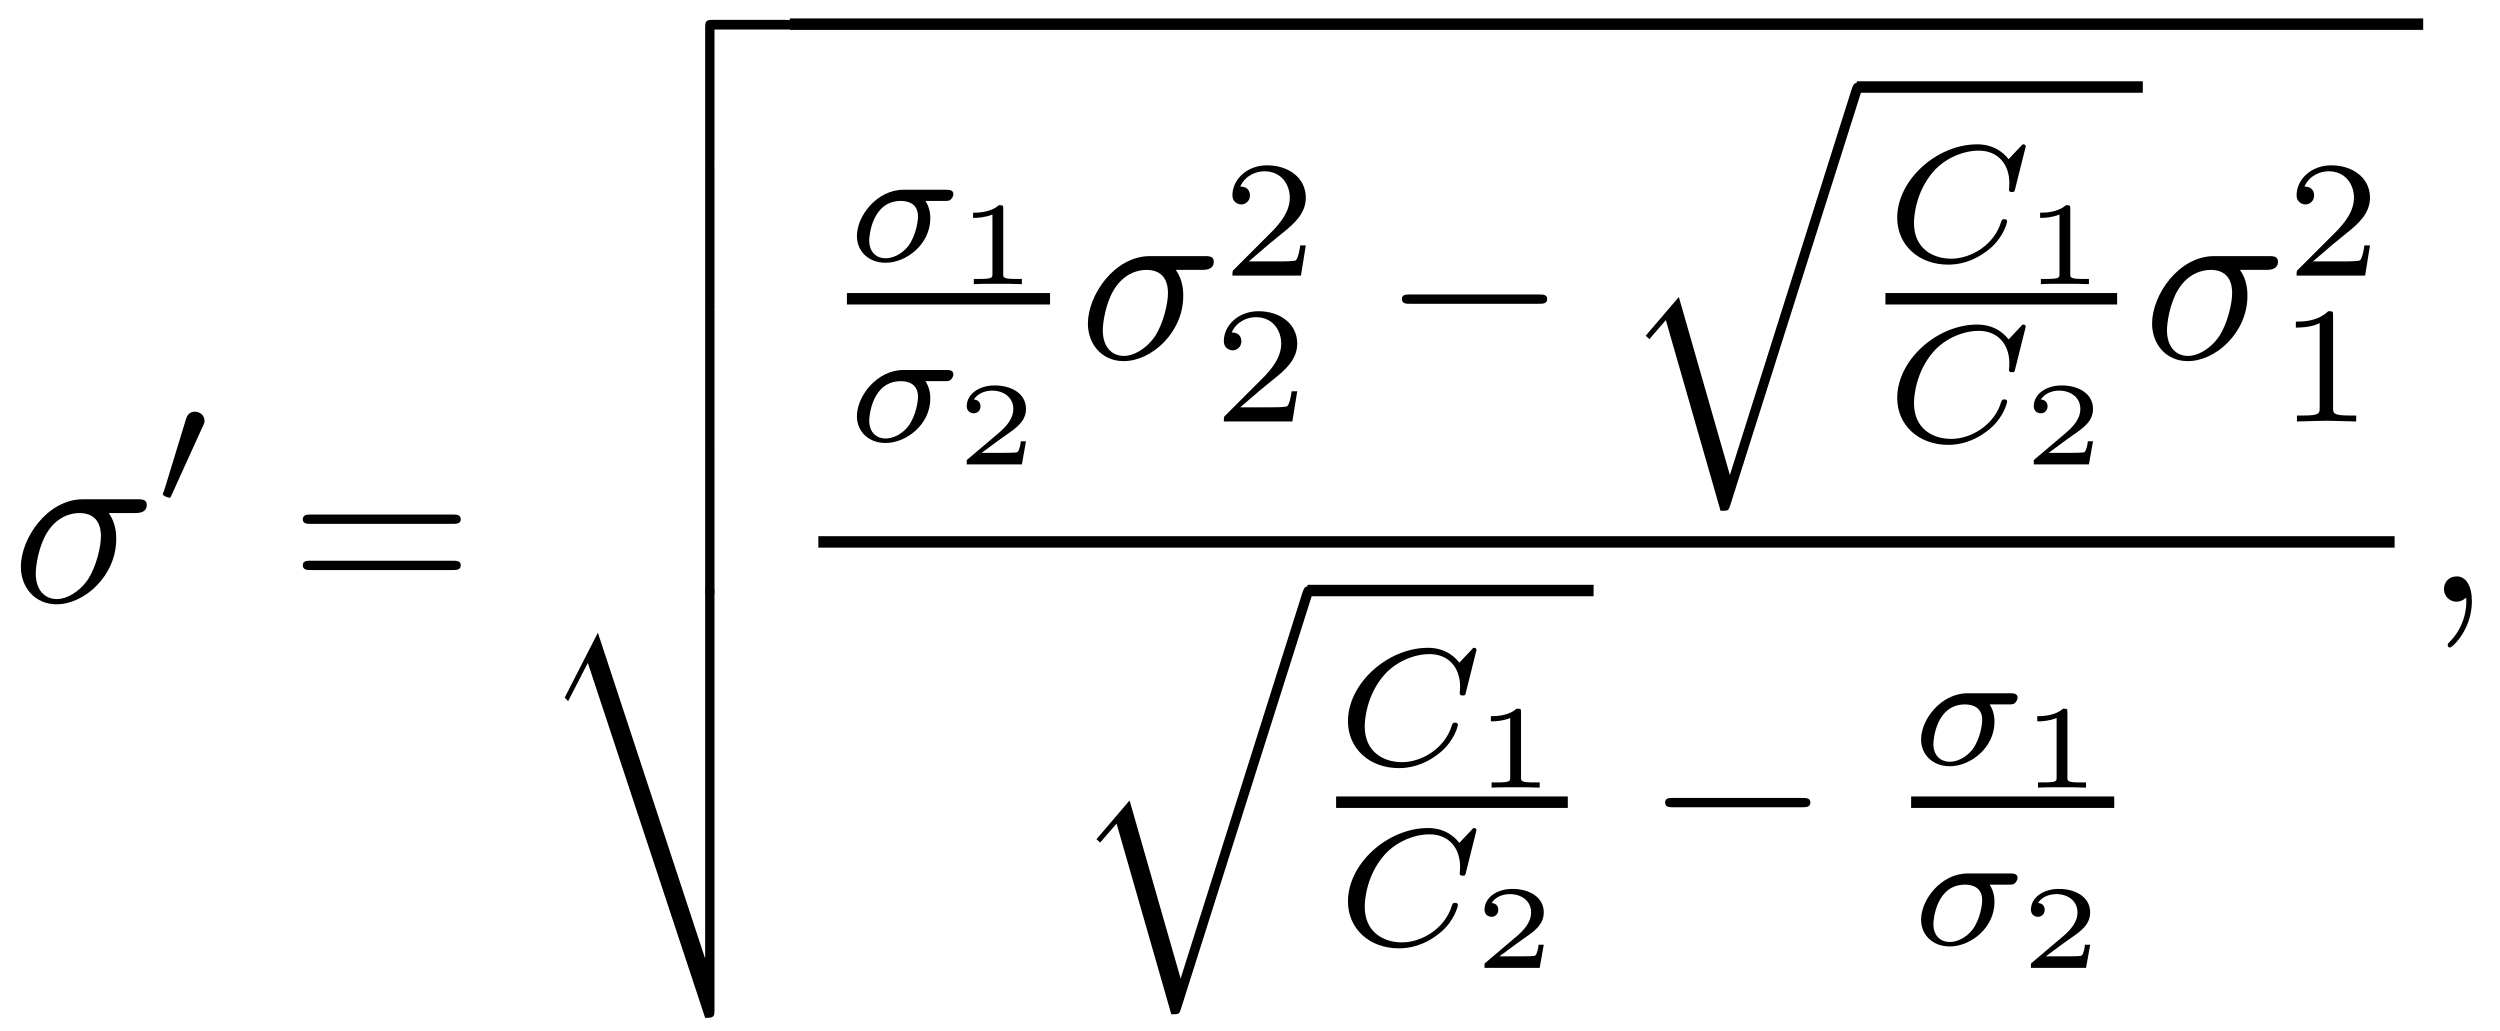 <?xml version="1.0" encoding="UTF-8"?>
<svg xmlns="http://www.w3.org/2000/svg" xmlns:xlink="http://www.w3.org/1999/xlink" viewBox="0 0 104.87 43.24" version="1.2">
<defs>
<g>
<symbol overflow="visible" id="glyph0-0">
<path style="stroke:none;" d=""/>
</symbol>
<symbol overflow="visible" id="glyph0-1">
<path style="stroke:none;" d="M 5.156 -3.719 C 5.297 -3.719 5.656 -3.719 5.656 -4.062 C 5.656 -4.297 5.438 -4.297 5.266 -4.297 L 2.984 -4.297 C 1.484 -4.297 0.375 -2.656 0.375 -1.469 C 0.375 -0.594 0.969 0.109 1.875 0.109 C 3.047 0.109 4.375 -1.094 4.375 -2.625 C 4.375 -2.797 4.375 -3.281 4.062 -3.719 Z M 1.891 -0.109 C 1.391 -0.109 1 -0.469 1 -1.188 C 1 -1.484 1.109 -2.297 1.469 -2.891 C 1.891 -3.578 2.484 -3.719 2.828 -3.719 C 3.656 -3.719 3.734 -3.062 3.734 -2.75 C 3.734 -2.281 3.531 -1.469 3.203 -0.953 C 2.812 -0.375 2.266 -0.109 1.891 -0.109 Z M 1.891 -0.109 "/>
</symbol>
<symbol overflow="visible" id="glyph0-2">
<path style="stroke:none;" d="M 2.031 -0.016 C 2.031 -0.672 1.781 -1.062 1.391 -1.062 C 1.062 -1.062 0.859 -0.812 0.859 -0.531 C 0.859 -0.266 1.062 0 1.391 0 C 1.5 0 1.641 -0.047 1.734 -0.125 C 1.766 -0.156 1.781 -0.156 1.781 -0.156 C 1.797 -0.156 1.797 -0.156 1.797 -0.016 C 1.797 0.734 1.453 1.328 1.125 1.656 C 1.016 1.766 1.016 1.781 1.016 1.812 C 1.016 1.891 1.062 1.922 1.109 1.922 C 1.219 1.922 2.031 1.156 2.031 -0.016 Z M 2.031 -0.016 "/>
</symbol>
<symbol overflow="visible" id="glyph1-0">
<path style="stroke:none;" d=""/>
</symbol>
<symbol overflow="visible" id="glyph1-1">
<path style="stroke:none;" d="M 2.016 -3.297 C 2.078 -3.406 2.078 -3.469 2.078 -3.516 C 2.078 -3.734 1.891 -3.891 1.672 -3.891 C 1.406 -3.891 1.328 -3.672 1.297 -3.562 L 0.375 -0.547 C 0.359 -0.531 0.328 -0.453 0.328 -0.438 C 0.328 -0.359 0.547 -0.281 0.609 -0.281 C 0.656 -0.281 0.656 -0.297 0.703 -0.406 Z M 2.016 -3.297 "/>
</symbol>
<symbol overflow="visible" id="glyph2-0">
<path style="stroke:none;" d=""/>
</symbol>
<symbol overflow="visible" id="glyph2-1">
<path style="stroke:none;" d="M 6.844 -3.266 C 7 -3.266 7.188 -3.266 7.188 -3.453 C 7.188 -3.656 7 -3.656 6.859 -3.656 L 0.891 -3.656 C 0.75 -3.656 0.562 -3.656 0.562 -3.453 C 0.562 -3.266 0.75 -3.266 0.891 -3.266 Z M 6.859 -1.328 C 7 -1.328 7.188 -1.328 7.188 -1.531 C 7.188 -1.719 7 -1.719 6.844 -1.719 L 0.891 -1.719 C 0.75 -1.719 0.562 -1.719 0.562 -1.531 C 0.562 -1.328 0.75 -1.328 0.891 -1.328 Z M 6.859 -1.328 "/>
</symbol>
<symbol overflow="visible" id="glyph3-0">
<path style="stroke:none;" d=""/>
</symbol>
<symbol overflow="visible" id="glyph3-1">
<path style="stroke:none;" d="M 7.359 -0.406 C 7.031 -0.406 7 -0.375 7 -0.047 L 7 5.438 C 7 5.609 7 5.781 7.203 5.781 C 7.391 5.781 7.391 5.609 7.391 5.438 L 7.391 0 L 10.375 0 C 10.547 0 10.719 0 10.719 -0.203 C 10.719 -0.406 10.547 -0.406 10.375 -0.406 Z M 7.359 -0.406 "/>
</symbol>
<symbol overflow="visible" id="glyph3-2">
<path style="stroke:none;" d="M 7 5.828 C 7 6 7 6.188 7.203 6.188 C 7.391 6.188 7.391 6 7.391 5.828 L 7.391 0.156 C 7.391 -0.016 7.391 -0.203 7.203 -0.203 C 7 -0.203 7 -0.016 7 0.156 Z M 7 5.828 "/>
</symbol>
<symbol overflow="visible" id="glyph3-3">
<path style="stroke:none;" d="M 7 17.938 C 7.375 17.938 7.391 17.891 7.391 17.578 L 7.391 0.156 C 7.391 -0.016 7.391 -0.203 7.203 -0.203 C 7 -0.203 7 -0.016 7 0.156 L 7 15.406 L 6.984 15.406 L 2.5 1.781 L 1.109 4.5 L 1.25 4.656 L 2.078 3.047 Z M 7 17.938 "/>
</symbol>
<symbol overflow="visible" id="glyph3-4">
<path style="stroke:none;" d="M 4.625 16.047 L 2.484 8.578 L 1.094 10.203 L 1.25 10.344 L 1.938 9.547 L 4.234 17.547 C 4.562 17.547 4.562 17.547 4.641 17.312 L 10.125 0 C 10.172 -0.156 10.172 -0.188 10.172 -0.203 C 10.172 -0.312 10.094 -0.406 9.969 -0.406 C 9.812 -0.406 9.781 -0.266 9.734 -0.141 Z M 4.625 16.047 "/>
</symbol>
<symbol overflow="visible" id="glyph4-0">
<path style="stroke:none;" d=""/>
</symbol>
<symbol overflow="visible" id="glyph4-1">
<path style="stroke:none;" d="M 4.078 -2.531 C 4.188 -2.531 4.266 -2.531 4.328 -2.578 C 4.422 -2.656 4.453 -2.766 4.453 -2.812 C 4.453 -3 4.266 -3 4.141 -3 L 2.359 -3 C 1.25 -3 0.406 -1.906 0.406 -1.062 C 0.406 -0.422 0.891 0.062 1.609 0.062 C 2.484 0.062 3.484 -0.719 3.484 -1.797 C 3.484 -1.906 3.484 -2.219 3.281 -2.531 Z M 1.609 -0.125 C 1.234 -0.125 0.922 -0.375 0.922 -0.875 C 0.922 -1.078 1.047 -2.531 2.25 -2.531 C 2.594 -2.531 2.969 -2.391 2.969 -1.875 C 2.969 -1.734 2.906 -1.109 2.562 -0.641 C 2.266 -0.266 1.875 -0.125 1.609 -0.125 Z M 1.609 -0.125 "/>
</symbol>
<symbol overflow="visible" id="glyph4-2">
<path style="stroke:none;" d="M 5.875 -4.812 C 5.875 -4.844 5.859 -4.906 5.781 -4.906 C 5.734 -4.906 5.719 -4.891 5.656 -4.812 L 5.156 -4.281 C 5.094 -4.359 4.703 -4.906 3.844 -4.906 C 2.141 -4.906 0.484 -3.406 0.484 -1.828 C 0.484 -0.688 1.375 0.141 2.625 0.141 C 3 0.141 3.672 0.062 4.391 -0.547 C 4.938 -1.016 5.094 -1.609 5.094 -1.672 C 5.094 -1.766 5.016 -1.766 4.969 -1.766 C 4.891 -1.766 4.875 -1.734 4.844 -1.656 C 4.562 -0.703 3.594 -0.109 2.75 -0.109 C 2 -0.109 1.188 -0.516 1.188 -1.609 C 1.188 -1.812 1.234 -2.906 2.031 -3.797 C 2.516 -4.328 3.25 -4.641 3.906 -4.641 C 4.719 -4.641 5.188 -4.062 5.188 -3.281 C 5.188 -3.094 5.172 -3.031 5.172 -3 C 5.172 -2.906 5.266 -2.906 5.297 -2.906 C 5.406 -2.906 5.406 -2.922 5.438 -3.062 Z M 5.875 -4.812 "/>
</symbol>
<symbol overflow="visible" id="glyph5-0">
<path style="stroke:none;" d=""/>
</symbol>
<symbol overflow="visible" id="glyph5-1">
<path style="stroke:none;" d="M 1.984 -3.172 C 1.984 -3.312 1.969 -3.312 1.797 -3.312 C 1.453 -3 0.891 -3 0.797 -3 L 0.719 -3 L 0.719 -2.781 L 0.797 -2.781 C 0.906 -2.781 1.234 -2.797 1.531 -2.922 L 1.531 -0.422 C 1.531 -0.281 1.531 -0.219 1 -0.219 L 0.75 -0.219 L 0.75 0 C 1.016 -0.016 1.469 -0.016 1.75 -0.016 C 2.047 -0.016 2.484 -0.016 2.766 0 L 2.766 -0.219 L 2.516 -0.219 C 1.984 -0.219 1.984 -0.281 1.984 -0.422 Z M 1.984 -3.172 "/>
</symbol>
<symbol overflow="visible" id="glyph5-2">
<path style="stroke:none;" d="M 2.938 -0.969 L 2.719 -0.969 C 2.719 -0.875 2.656 -0.562 2.578 -0.516 C 2.547 -0.484 2.125 -0.484 2.047 -0.484 L 1.078 -0.484 C 1.406 -0.719 1.766 -1 2.062 -1.203 C 2.516 -1.516 2.938 -1.797 2.938 -2.328 C 2.938 -2.969 2.328 -3.312 1.625 -3.312 C 0.953 -3.312 0.453 -2.938 0.453 -2.438 C 0.453 -2.188 0.672 -2.141 0.75 -2.141 C 0.875 -2.141 1.031 -2.234 1.031 -2.438 C 1.031 -2.609 0.906 -2.719 0.75 -2.719 C 0.891 -2.953 1.188 -3.094 1.516 -3.094 C 2 -3.094 2.406 -2.812 2.406 -2.328 C 2.406 -1.906 2.109 -1.578 1.734 -1.266 L 0.516 -0.234 C 0.469 -0.188 0.453 -0.188 0.453 -0.156 L 0.453 0 L 2.766 0 Z M 2.938 -0.969 "/>
</symbol>
<symbol overflow="visible" id="glyph6-0">
<path style="stroke:none;" d=""/>
</symbol>
<symbol overflow="visible" id="glyph6-1">
<path style="stroke:none;" d="M 3.516 -1.266 L 3.281 -1.266 C 3.266 -1.109 3.188 -0.703 3.094 -0.641 C 3.047 -0.594 2.516 -0.594 2.406 -0.594 L 1.125 -0.594 C 1.859 -1.234 2.109 -1.438 2.516 -1.766 C 3.031 -2.172 3.516 -2.609 3.516 -3.266 C 3.516 -4.109 2.781 -4.625 1.891 -4.625 C 1.031 -4.625 0.438 -4.016 0.438 -3.375 C 0.438 -3.031 0.734 -2.984 0.812 -2.984 C 0.969 -2.984 1.172 -3.109 1.172 -3.359 C 1.172 -3.484 1.125 -3.734 0.766 -3.734 C 0.984 -4.219 1.453 -4.375 1.781 -4.375 C 2.484 -4.375 2.844 -3.828 2.844 -3.266 C 2.844 -2.656 2.406 -2.188 2.188 -1.938 L 0.516 -0.266 C 0.438 -0.203 0.438 -0.188 0.438 0 L 3.312 0 Z M 3.516 -1.266 "/>
</symbol>
<symbol overflow="visible" id="glyph6-2">
<path style="stroke:none;" d="M 2.328 -4.438 C 2.328 -4.625 2.328 -4.625 2.125 -4.625 C 1.672 -4.188 1.047 -4.188 0.766 -4.188 L 0.766 -3.938 C 0.922 -3.938 1.391 -3.938 1.766 -4.125 L 1.766 -0.578 C 1.766 -0.344 1.766 -0.25 1.078 -0.25 L 0.812 -0.25 L 0.812 0 C 0.938 0 1.797 -0.031 2.047 -0.031 C 2.266 -0.031 3.141 0 3.297 0 L 3.297 -0.25 L 3.031 -0.25 C 2.328 -0.25 2.328 -0.344 2.328 -0.578 Z M 2.328 -4.438 "/>
</symbol>
<symbol overflow="visible" id="glyph7-0">
<path style="stroke:none;" d=""/>
</symbol>
<symbol overflow="visible" id="glyph7-1">
<path style="stroke:none;" d="M 6.562 -2.297 C 6.734 -2.297 6.922 -2.297 6.922 -2.5 C 6.922 -2.688 6.734 -2.688 6.562 -2.688 L 1.172 -2.688 C 1 -2.688 0.828 -2.688 0.828 -2.5 C 0.828 -2.297 1 -2.297 1.172 -2.297 Z M 6.562 -2.297 "/>
</symbol>
</g>
</defs>
<g id="surface1">
<g style="fill:rgb(0%,0%,0%);fill-opacity:1;">
  <use xlink:href="#glyph0-1" x="0.5" y="25.24"/>
</g>
<g style="fill:rgb(0%,0%,0%);fill-opacity:1;">
  <use xlink:href="#glyph1-1" x="6.5" y="21.16"/>
</g>
<g style="fill:rgb(0%,0%,0%);fill-opacity:1;">
  <use xlink:href="#glyph2-1" x="12.14" y="25.24"/>
</g>
<g style="fill:rgb(0%,0%,0%);fill-opacity:1;">
  <use xlink:href="#glyph3-1" x="22.58" y="1.24"/>
</g>
<g style="fill:rgb(0%,0%,0%);fill-opacity:1;">
  <use xlink:href="#glyph3-2" x="22.58" y="6.88"/>
</g>
<g style="fill:rgb(0%,0%,0%);fill-opacity:1;">
  <use xlink:href="#glyph3-2" x="22.58" y="12.88"/>
</g>
<g style="fill:rgb(0%,0%,0%);fill-opacity:1;">
  <use xlink:href="#glyph3-2" x="22.58" y="18.88"/>
</g>
<g style="fill:rgb(0%,0%,0%);fill-opacity:1;">
  <use xlink:href="#glyph3-3" x="22.58" y="24.76"/>
</g>
<path style=" stroke:none;fill-rule:nonzero;fill:rgb(0%,0%,0%);fill-opacity:1;" d="M 33.129 0.773 L 101.648 0.773 L 101.648 1.254 L 33.129 1.254 Z M 33.129 0.773 "/>
<g style="fill:rgb(0%,0%,0%);fill-opacity:1;">
  <use xlink:href="#glyph4-1" x="35.54" y="10.96"/>
</g>
<g style="fill:rgb(0%,0%,0%);fill-opacity:1;">
  <use xlink:href="#glyph5-1" x="40.1" y="11.92"/>
</g>
<path style=" stroke:none;fill-rule:nonzero;fill:rgb(0%,0%,0%);fill-opacity:1;" d="M 35.527 12.293 L 44.047 12.293 L 44.047 12.773 L 35.527 12.773 Z M 35.527 12.293 "/>
<g style="fill:rgb(0%,0%,0%);fill-opacity:1;">
  <use xlink:href="#glyph4-1" x="35.54" y="18.52"/>
</g>
<g style="fill:rgb(0%,0%,0%);fill-opacity:1;">
  <use xlink:href="#glyph5-2" x="40.1" y="19.48"/>
</g>
<g style="fill:rgb(0%,0%,0%);fill-opacity:1;">
  <use xlink:href="#glyph0-1" x="45.26" y="15.04"/>
</g>
<g style="fill:rgb(0%,0%,0%);fill-opacity:1;">
  <use xlink:href="#glyph6-1" x="51.26" y="11.56"/>
</g>
<g style="fill:rgb(0%,0%,0%);fill-opacity:1;">
  <use xlink:href="#glyph6-1" x="50.9" y="17.68"/>
</g>
<g style="fill:rgb(0%,0%,0%);fill-opacity:1;">
  <use xlink:href="#glyph7-1" x="57.98" y="15.04"/>
</g>
<g style="fill:rgb(0%,0%,0%);fill-opacity:1;">
  <use xlink:href="#glyph3-4" x="67.94" y="3.88"/>
</g>
<path style=" stroke:none;fill-rule:nonzero;fill:rgb(0%,0%,0%);fill-opacity:1;" d="M 77.887 3.41 L 89.887 3.41 L 89.887 3.891 L 77.887 3.891 Z M 77.887 3.41 "/>
<g style="fill:rgb(0%,0%,0%);fill-opacity:1;">
  <use xlink:href="#glyph4-2" x="79.1" y="10.96"/>
</g>
<g style="fill:rgb(0%,0%,0%);fill-opacity:1;">
  <use xlink:href="#glyph5-1" x="84.86" y="11.92"/>
</g>
<path style=" stroke:none;fill-rule:nonzero;fill:rgb(0%,0%,0%);fill-opacity:1;" d="M 79.09 12.293 L 88.809 12.293 L 88.809 12.773 L 79.09 12.773 Z M 79.09 12.293 "/>
<g style="fill:rgb(0%,0%,0%);fill-opacity:1;">
  <use xlink:href="#glyph4-2" x="79.1" y="18.52"/>
</g>
<g style="fill:rgb(0%,0%,0%);fill-opacity:1;">
  <use xlink:href="#glyph5-2" x="84.86" y="19.48"/>
</g>
<g style="fill:rgb(0%,0%,0%);fill-opacity:1;">
  <use xlink:href="#glyph0-1" x="89.9" y="15.04"/>
</g>
<g style="fill:rgb(0%,0%,0%);fill-opacity:1;">
  <use xlink:href="#glyph6-1" x="95.9" y="11.56"/>
</g>
<g style="fill:rgb(0%,0%,0%);fill-opacity:1;">
  <use xlink:href="#glyph6-2" x="95.54" y="17.68"/>
</g>
<path style=" stroke:none;fill-rule:nonzero;fill:rgb(0%,0%,0%);fill-opacity:1;" d="M 34.328 22.492 L 100.449 22.492 L 100.449 22.973 L 34.328 22.973 Z M 34.328 22.492 "/>
<g style="fill:rgb(0%,0%,0%);fill-opacity:1;">
  <use xlink:href="#glyph3-4" x="44.9" y="25"/>
</g>
<path style=" stroke:none;fill-rule:nonzero;fill:rgb(0%,0%,0%);fill-opacity:1;" d="M 54.848 24.531 L 66.848 24.531 L 66.848 25.012 L 54.848 25.012 Z M 54.848 24.531 "/>
<g style="fill:rgb(0%,0%,0%);fill-opacity:1;">
  <use xlink:href="#glyph4-2" x="56.06" y="32.08"/>
</g>
<g style="fill:rgb(0%,0%,0%);fill-opacity:1;">
  <use xlink:href="#glyph5-1" x="61.82" y="33.04"/>
</g>
<path style=" stroke:none;fill-rule:nonzero;fill:rgb(0%,0%,0%);fill-opacity:1;" d="M 56.047 33.41 L 65.766 33.41 L 65.766 33.891 L 56.047 33.891 Z M 56.047 33.41 "/>
<g style="fill:rgb(0%,0%,0%);fill-opacity:1;">
  <use xlink:href="#glyph4-2" x="56.06" y="39.64"/>
</g>
<g style="fill:rgb(0%,0%,0%);fill-opacity:1;">
  <use xlink:href="#glyph5-2" x="61.82" y="40.6"/>
</g>
<g style="fill:rgb(0%,0%,0%);fill-opacity:1;">
  <use xlink:href="#glyph7-1" x="69.02" y="36.16"/>
</g>
<g style="fill:rgb(0%,0%,0%);fill-opacity:1;">
  <use xlink:href="#glyph4-1" x="80.18" y="32.08"/>
</g>
<g style="fill:rgb(0%,0%,0%);fill-opacity:1;">
  <use xlink:href="#glyph5-1" x="84.74" y="33.04"/>
</g>
<path style=" stroke:none;fill-rule:nonzero;fill:rgb(0%,0%,0%);fill-opacity:1;" d="M 80.168 33.41 L 88.688 33.41 L 88.688 33.891 L 80.168 33.891 Z M 80.168 33.41 "/>
<g style="fill:rgb(0%,0%,0%);fill-opacity:1;">
  <use xlink:href="#glyph4-1" x="80.18" y="39.64"/>
</g>
<g style="fill:rgb(0%,0%,0%);fill-opacity:1;">
  <use xlink:href="#glyph5-2" x="84.74" y="40.6"/>
</g>
<g style="fill:rgb(0%,0%,0%);fill-opacity:1;">
  <use xlink:href="#glyph0-2" x="101.66" y="25.24"/>
</g>
</g>
</svg>
